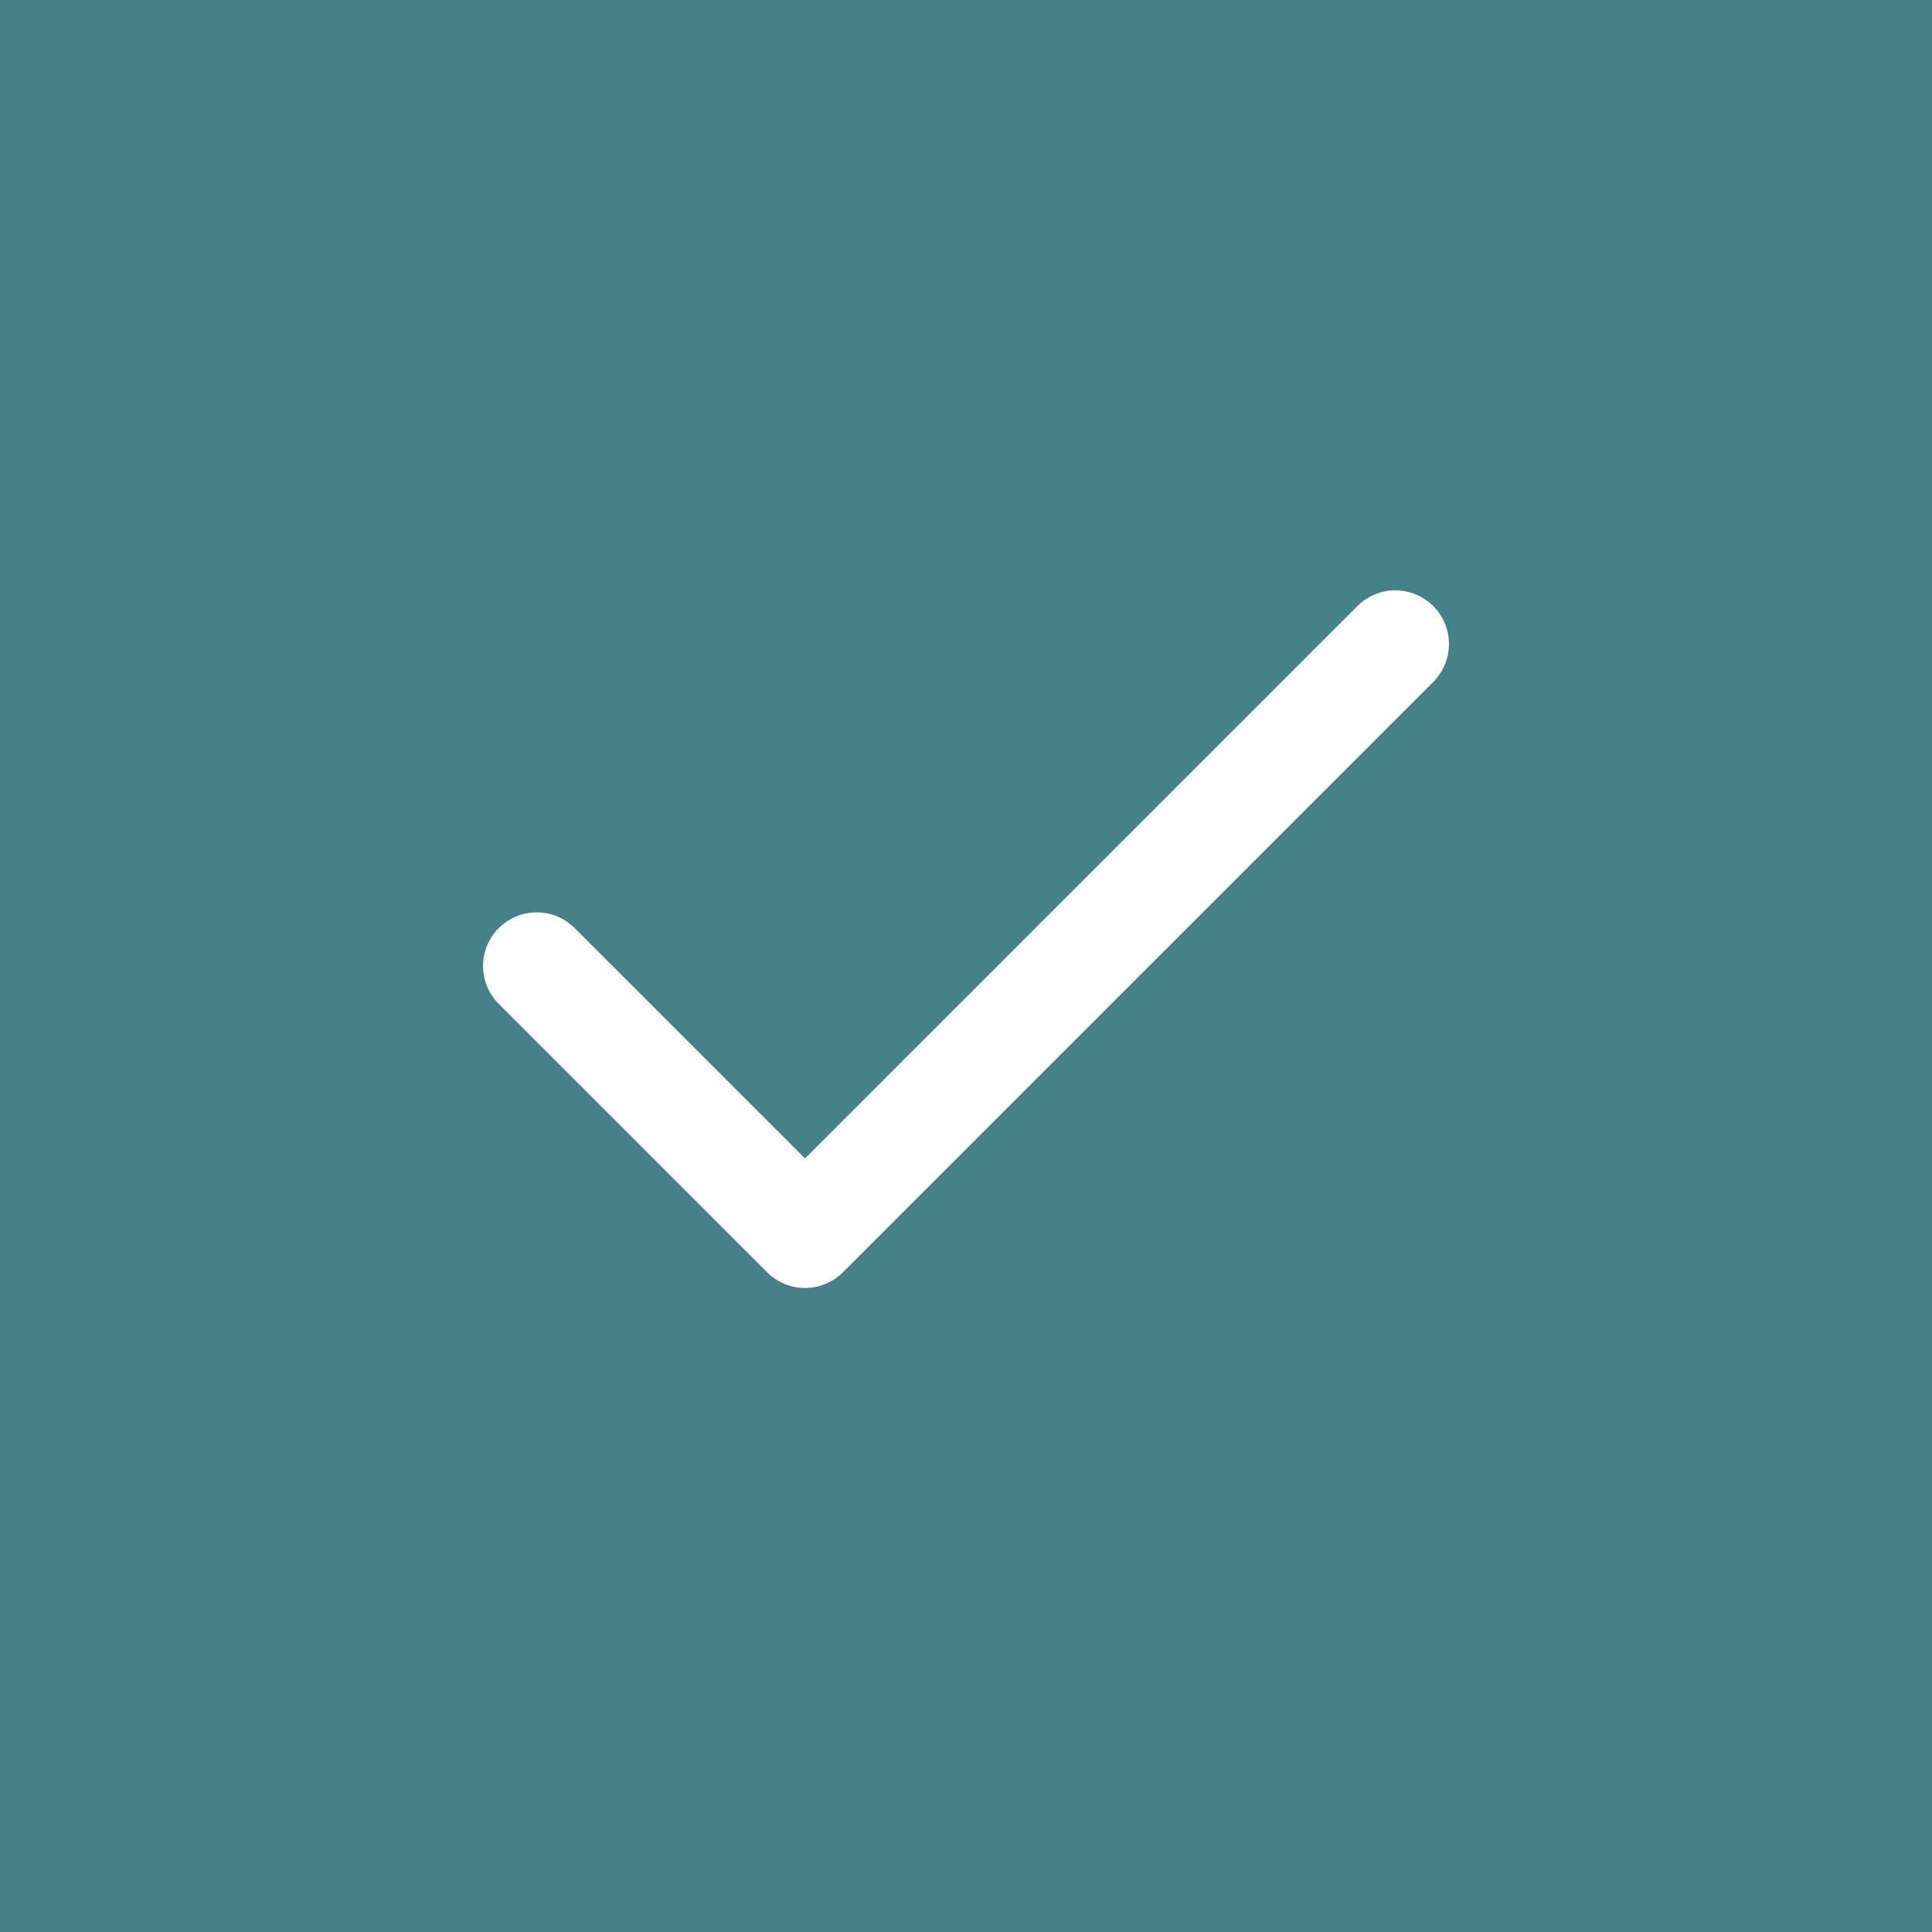 <svg width="24" height="24" viewBox="0 0 24 24" fill="none" xmlns="http://www.w3.org/2000/svg">
<rect width="24" height="24" fill="#468088"/>
<path d="M17.333 8L10 15.333L6.667 12" stroke="white" stroke-width="1.333" stroke-linecap="round" stroke-linejoin="round"/>
</svg>
